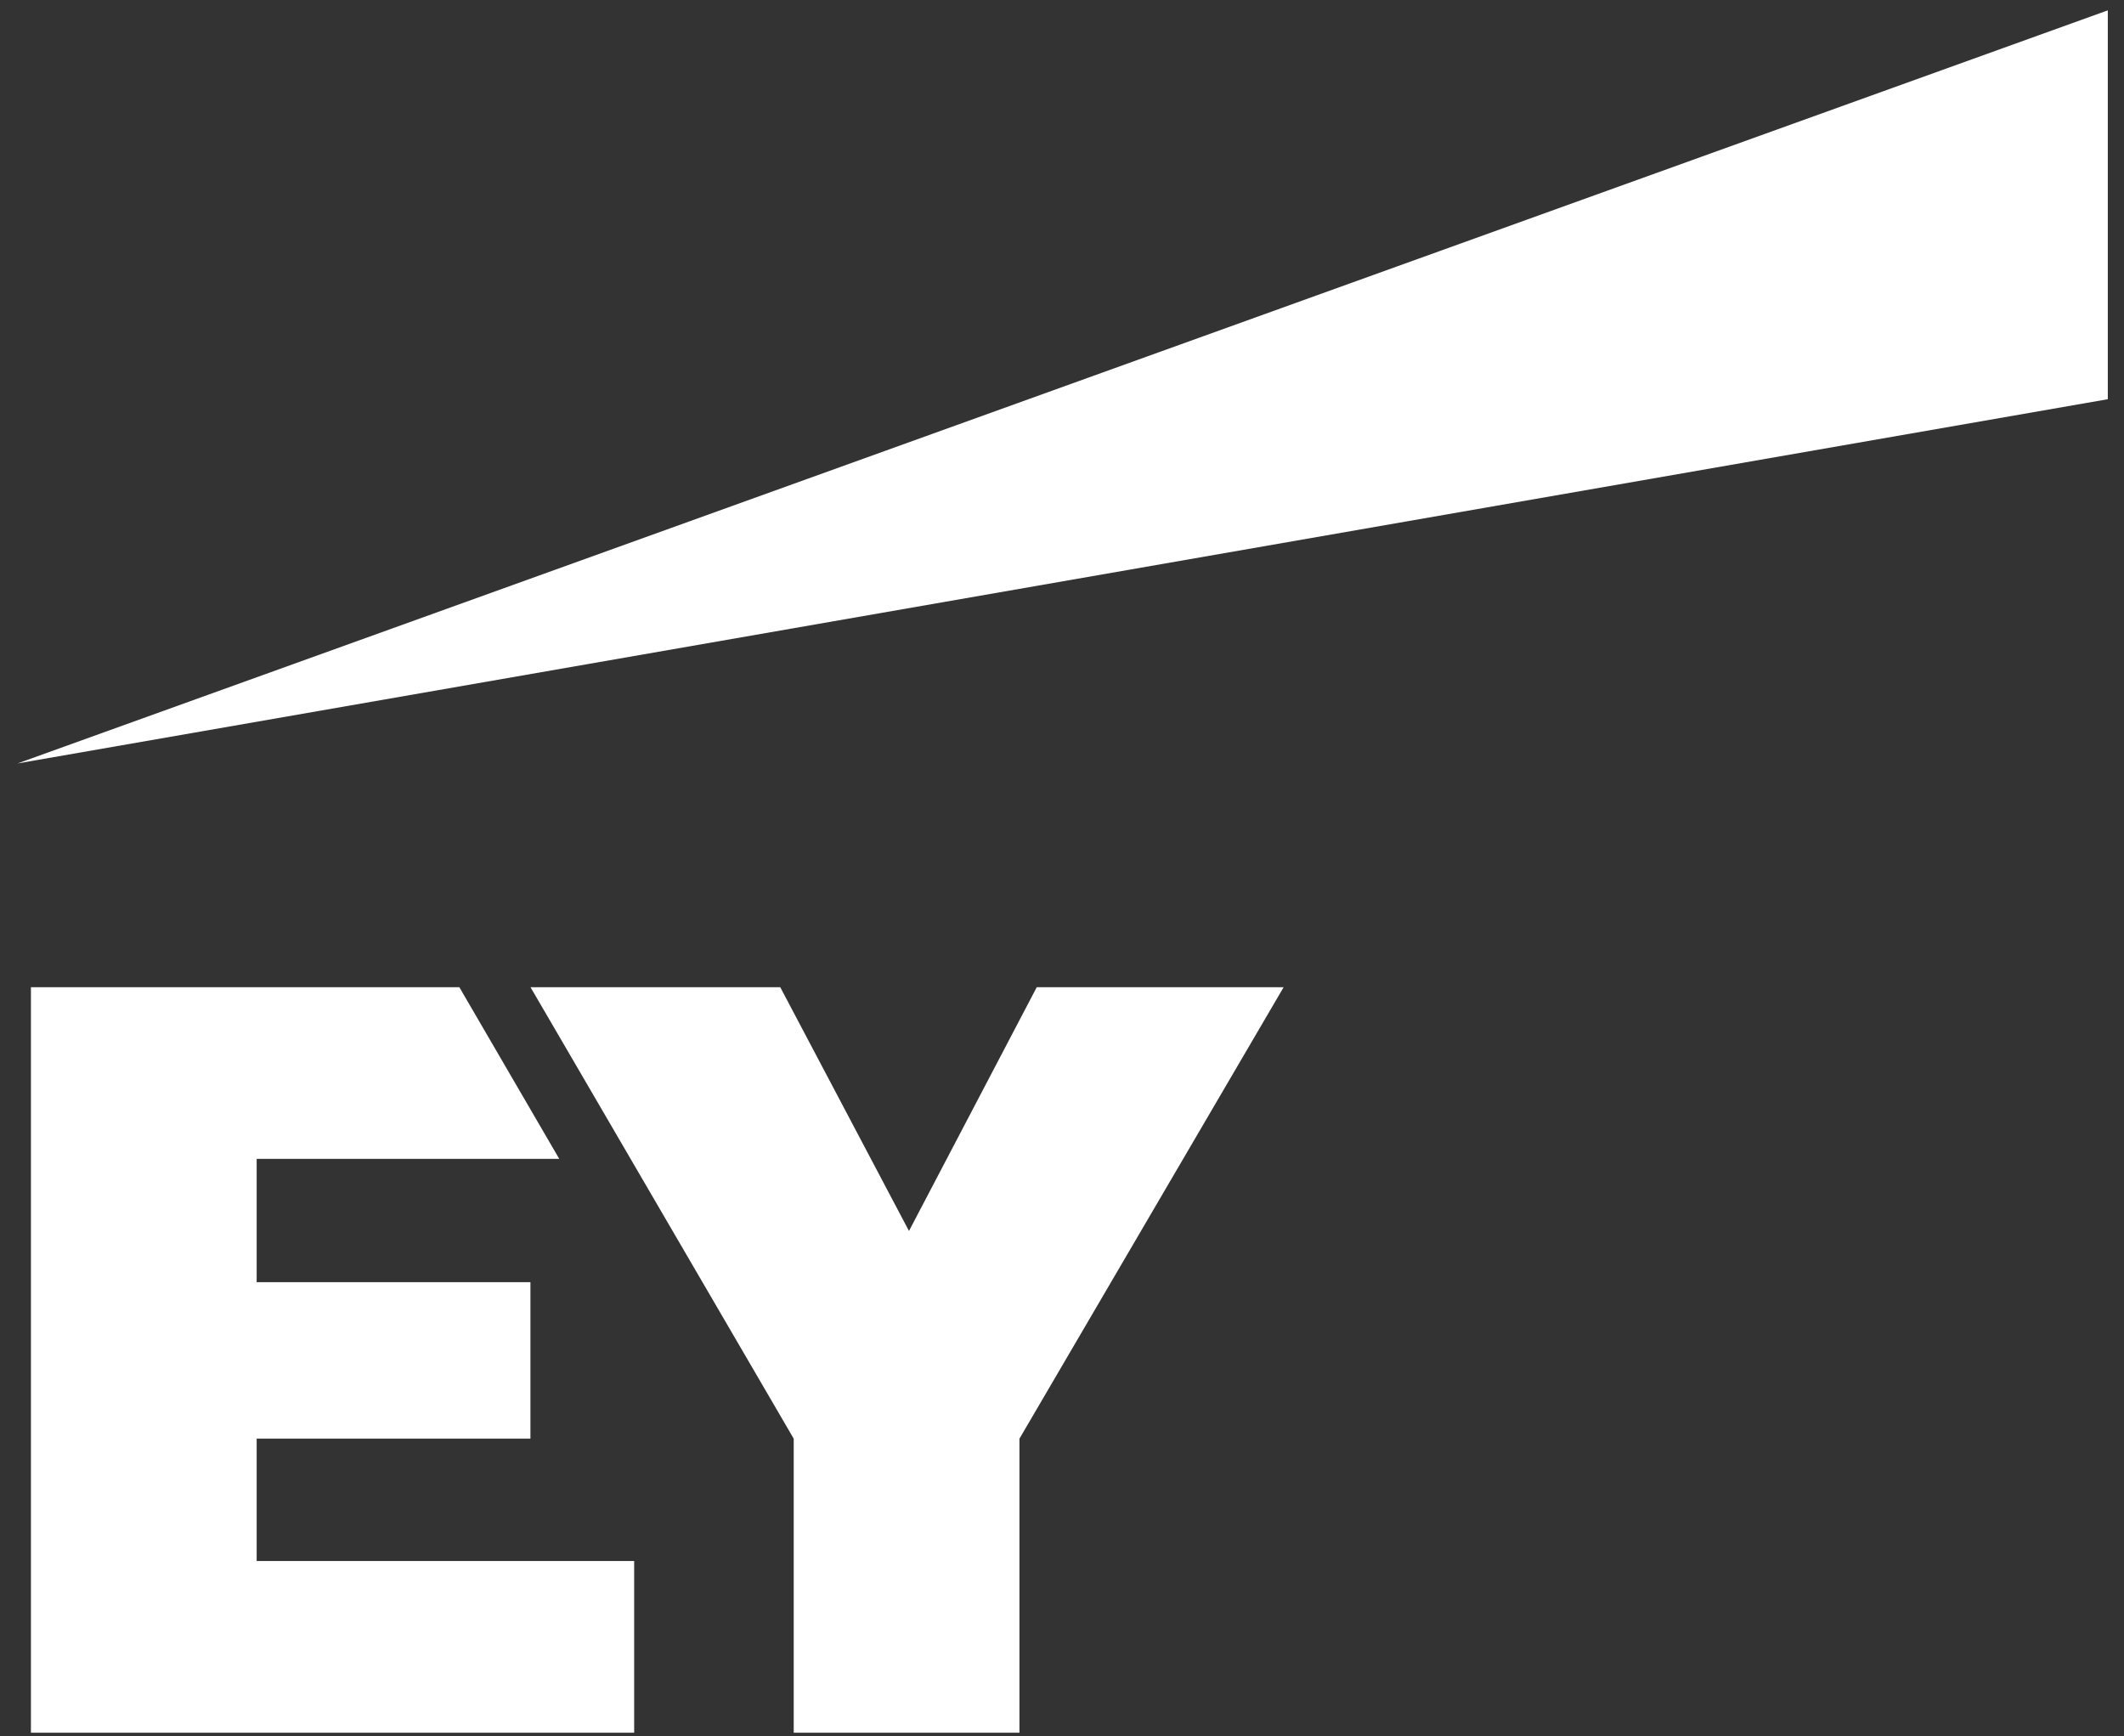 <svg width="93" height="76" viewBox="0 0 93 76" fill="none" xmlns="http://www.w3.org/2000/svg">
<rect x="0" y="0" width="93" height="76" fill="#333333" stroke="none"/>
<g clip-path="url(#clip0_156_22735)">
<path d="M0.768 33.422L92.291 0.453V17.477L0.768 33.422Z" fill="white"/>
<path d="M11.238 62.983H23.225V56.132H11.238V50.734H24.487L20.113 43.219H1.354V75.855H27.767V68.34H11.238V62.983Z" fill="white"/>
<path d="M45.394 43.219L39.8 53.89L34.164 43.219H23.229L34.753 62.983V75.855H44.637V62.983L56.204 43.219H45.394Z" fill="white"/>
</g>
<defs>
<clipPath id="clip0_156_22735">
<rect width="91.524" height="75.431" fill="white" transform="translate(0.768 0.438)"/>
</clipPath>
</defs>
</svg>
